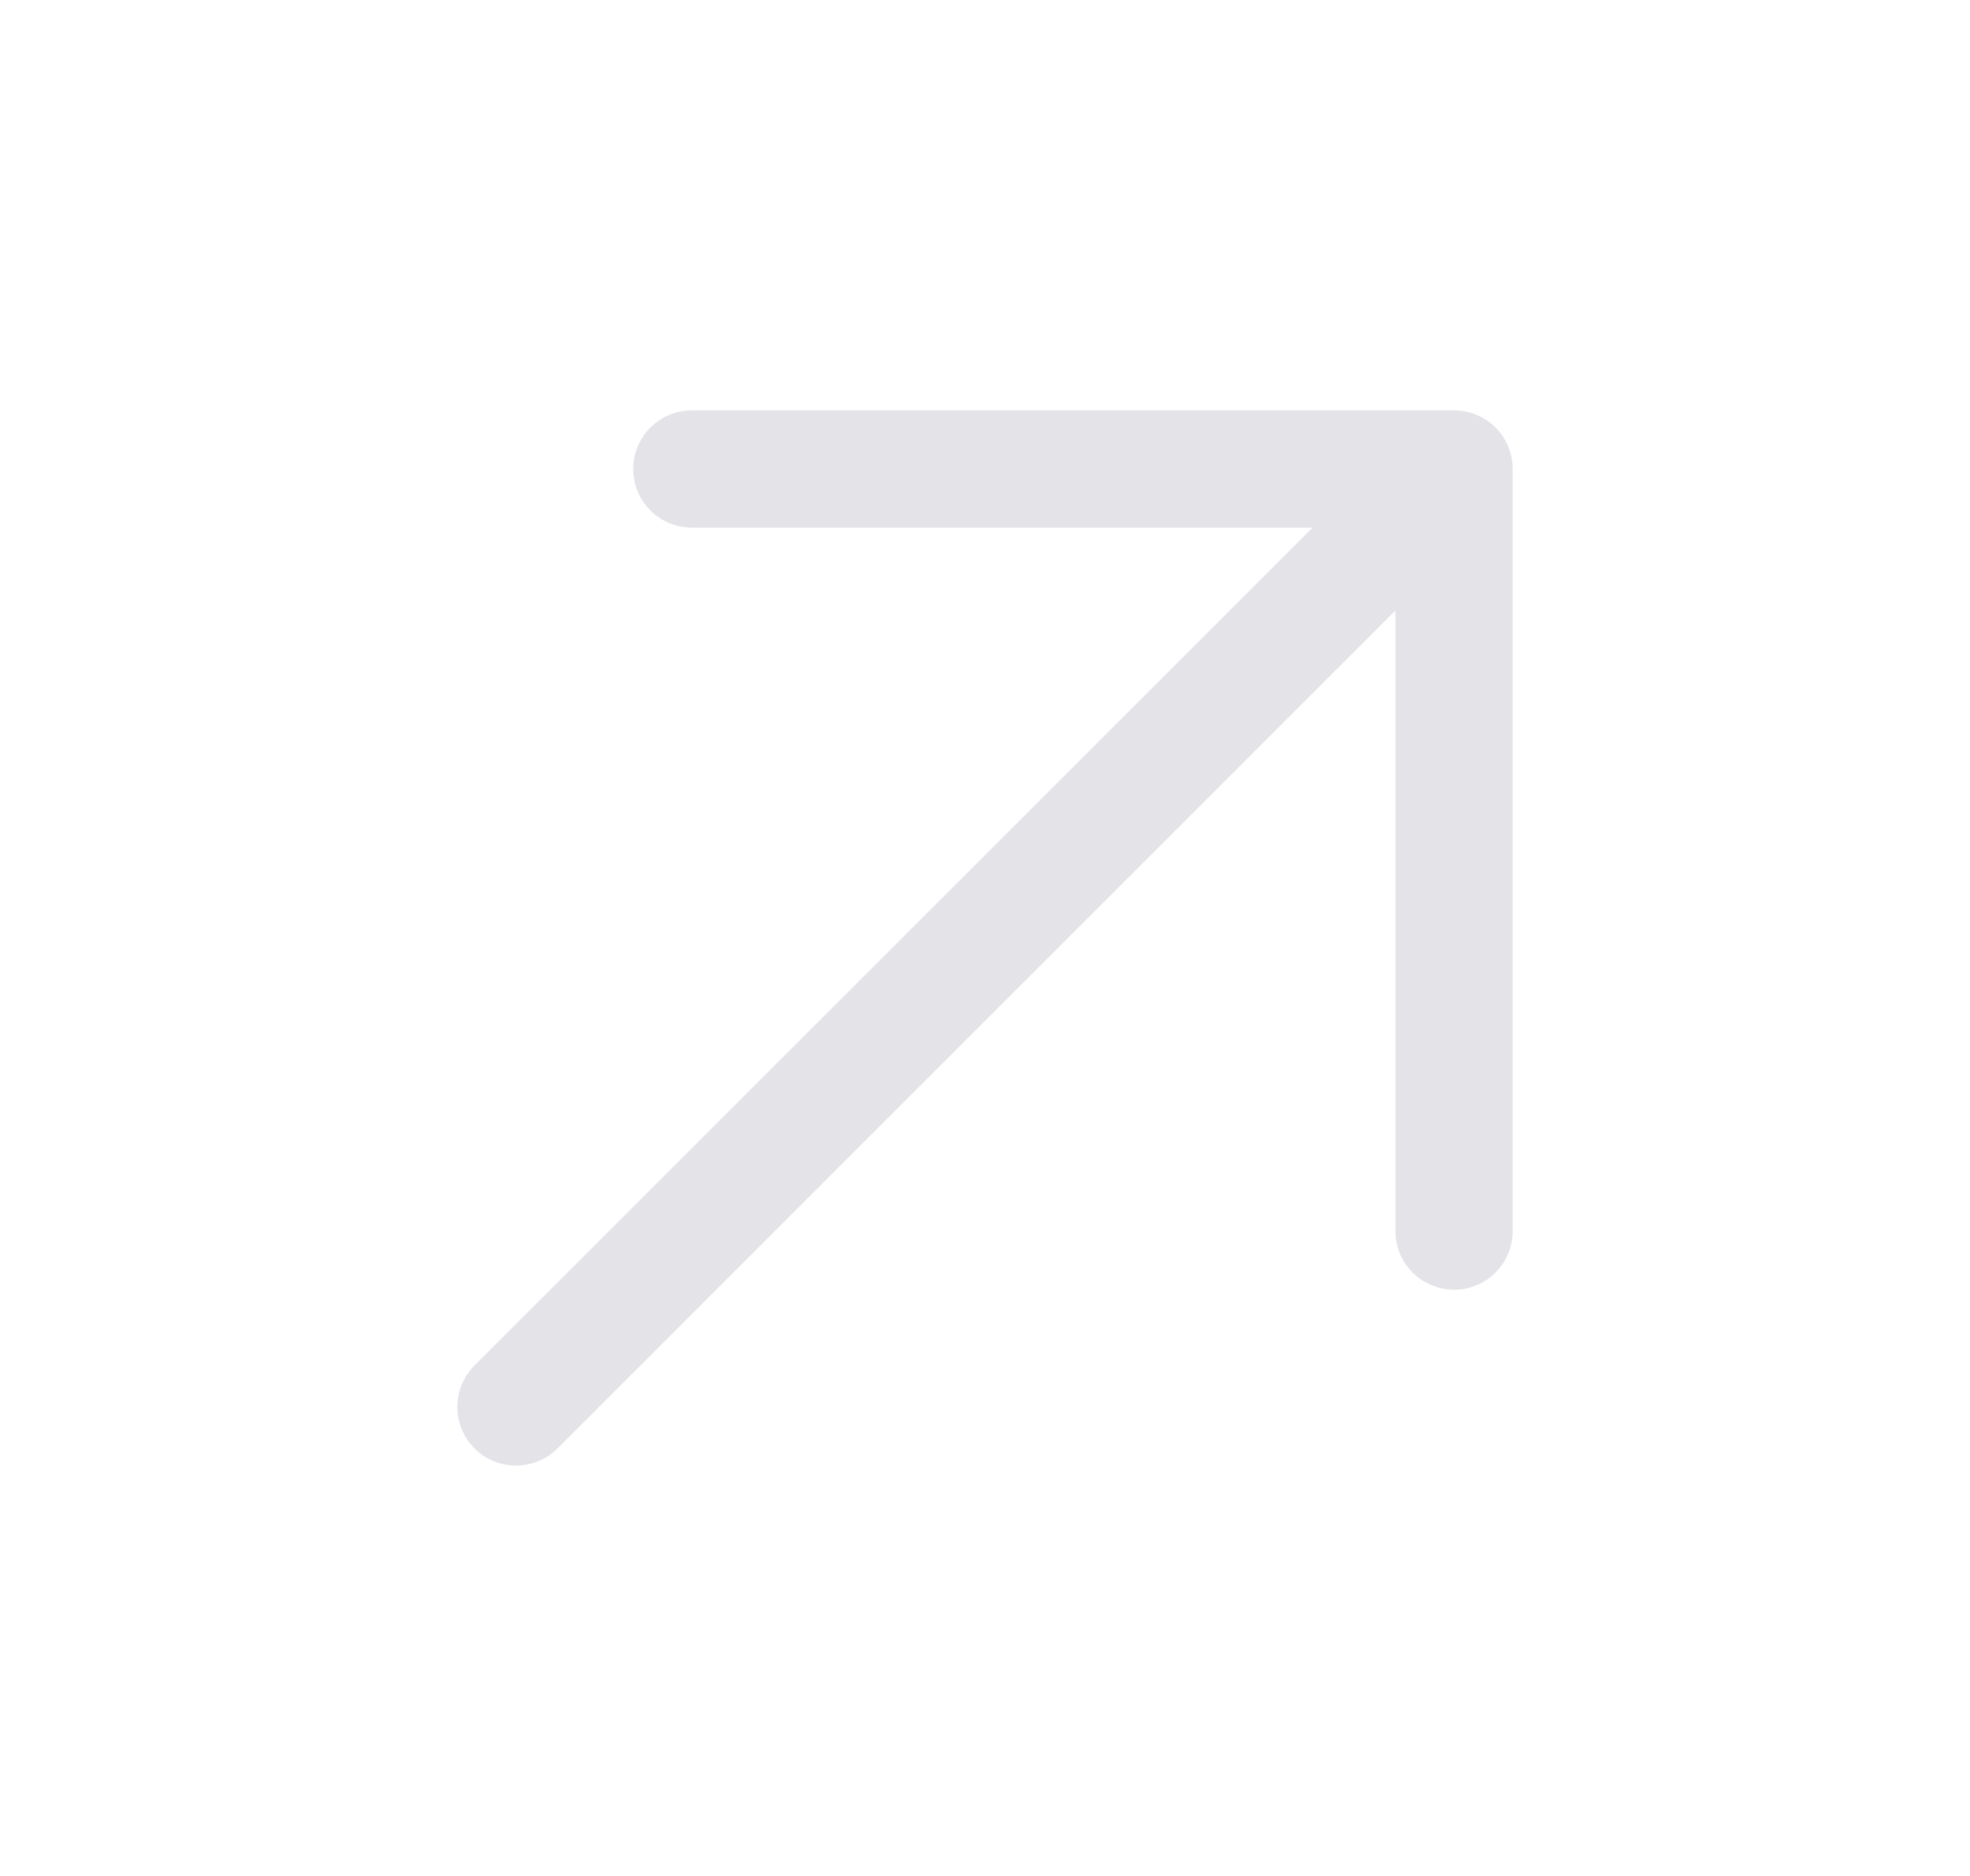 <svg width="21" height="20" viewBox="0 0 21 20" fill="none" xmlns="http://www.w3.org/2000/svg">
<path d="M16.125 5V13.125C16.125 13.291 16.059 13.45 15.942 13.567C15.825 13.684 15.666 13.75 15.5 13.75C15.335 13.75 15.176 13.684 15.058 13.567C14.941 13.45 14.875 13.291 14.875 13.125V6.509L5.943 15.442C5.825 15.559 5.666 15.625 5.5 15.625C5.335 15.625 5.175 15.559 5.058 15.442C4.941 15.325 4.875 15.166 4.875 15C4.875 14.834 4.941 14.675 5.058 14.558L13.992 5.625H7.375C7.21 5.625 7.051 5.559 6.933 5.442C6.816 5.325 6.75 5.166 6.75 5C6.75 4.834 6.816 4.675 6.933 4.558C7.051 4.441 7.21 4.375 7.375 4.375H15.5C15.666 4.375 15.825 4.441 15.942 4.558C16.059 4.675 16.125 4.834 16.125 5Z" fill="#E4E3E8"/>
</svg>
